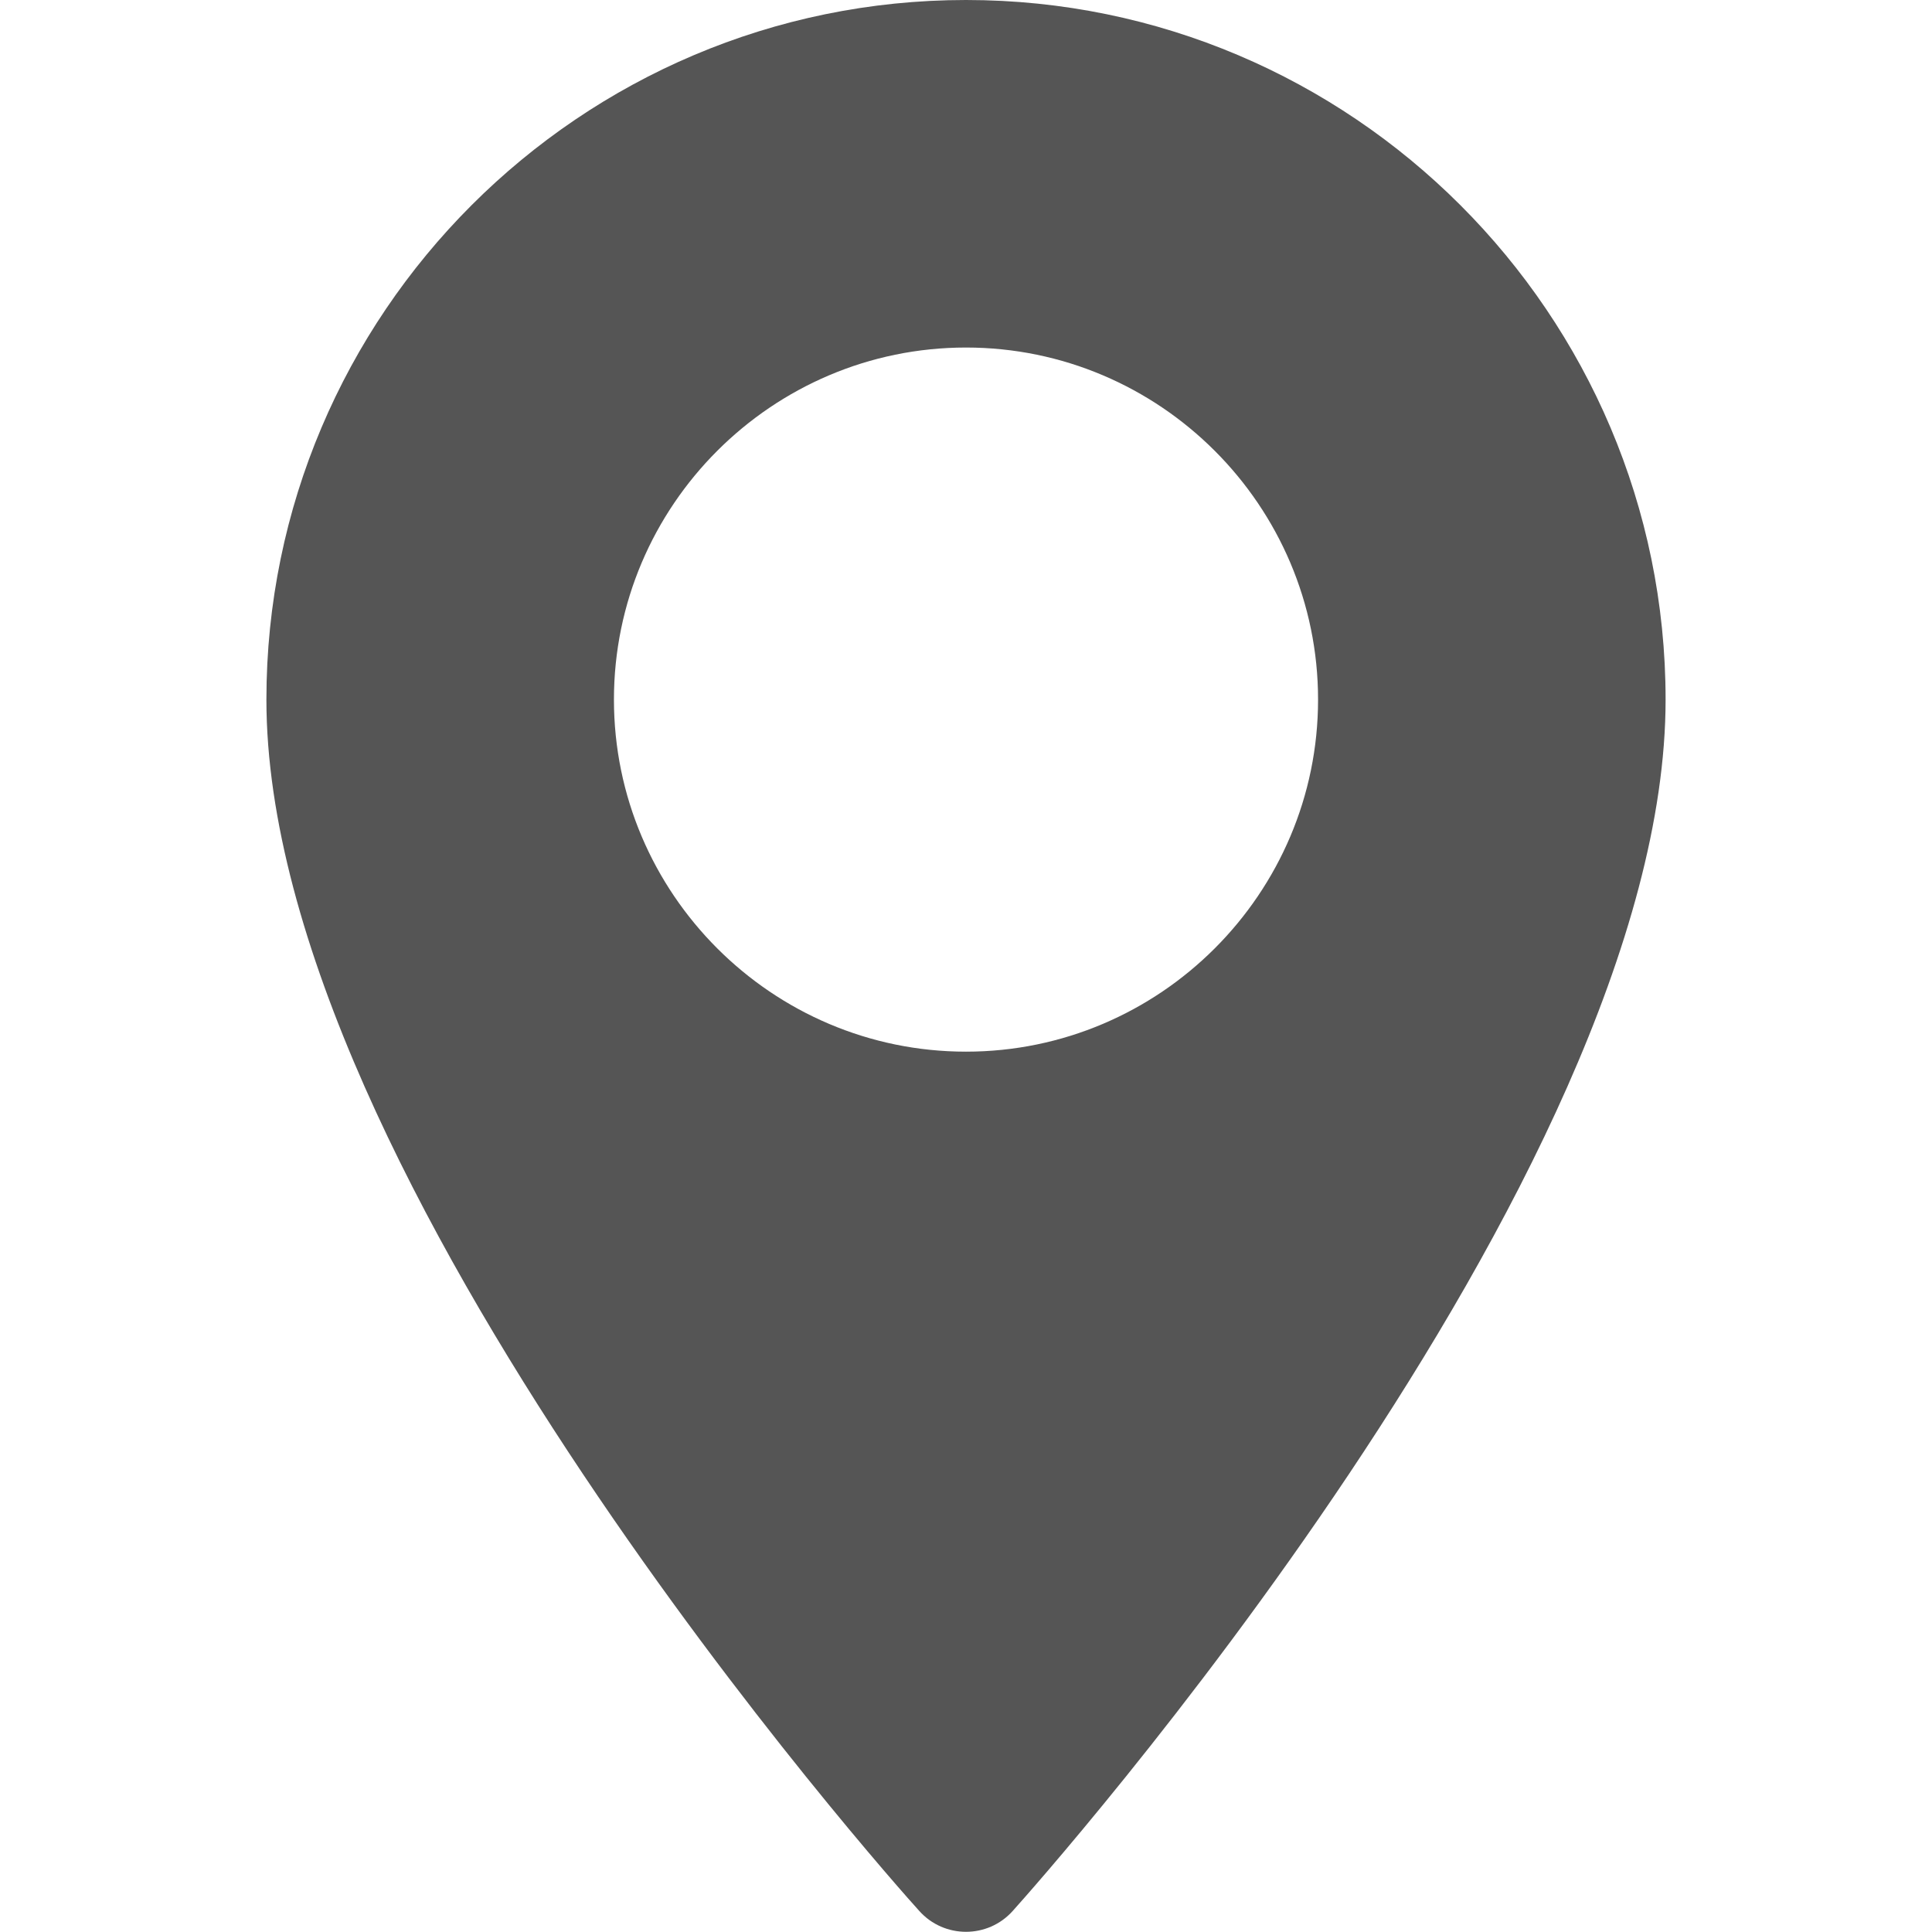 <svg xmlns="http://www.w3.org/2000/svg" viewBox="0 0 512 512"><path d="M256 0C153.8 0 70.6 83.2 70.6 185.4c0 126.9 165.9 313.2 173 321 6.6 7.4 18.2 7.4 24.8 0 7.1-7.9 173-194.1 173-321C441.4 83.2 358.2 0 256 0zm0 278.7c-51.4 0-93.3-41.9-93.3-93.3s41.9-93.3 93.3-93.3 93.3 41.9 93.3 93.3-41.9 93.3-93.3 93.3z" fill="#555"/></svg>